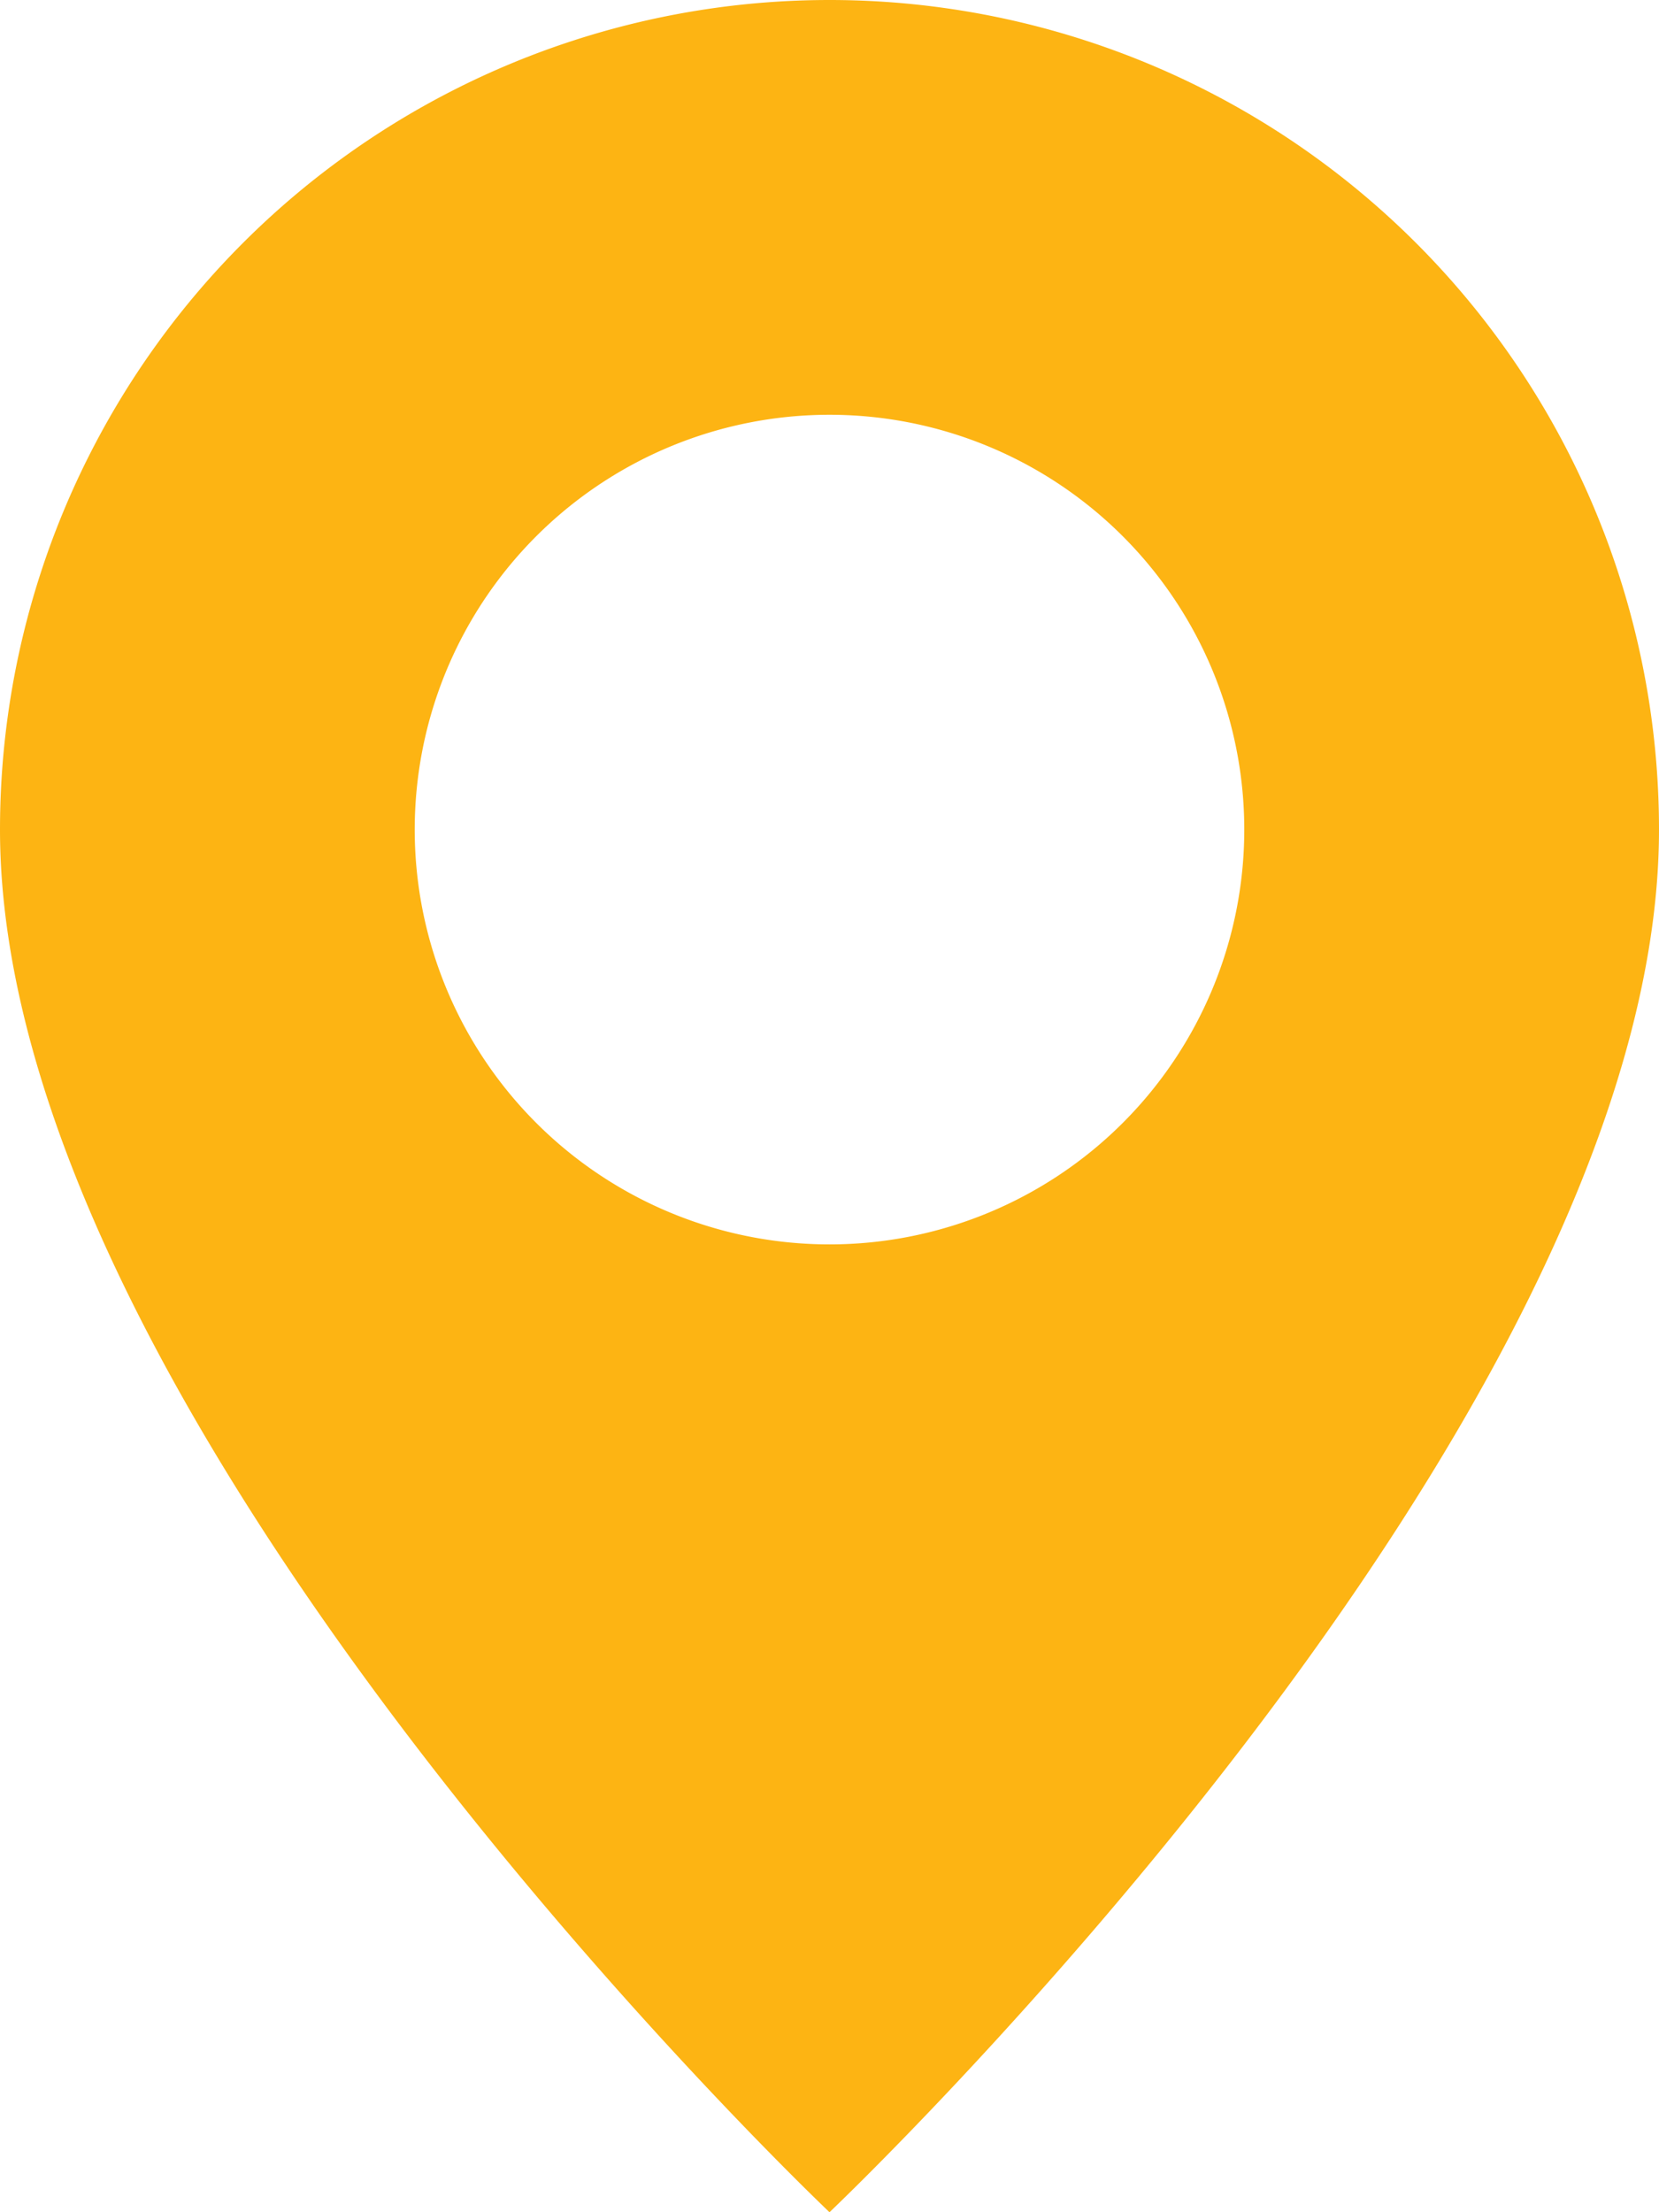 <svg xmlns="http://www.w3.org/2000/svg" width="35.25" height="47" viewBox="0 0 35.25 47">
  <path id="geo-alt-fill_1_" data-name="geo-alt-fill(1)" d="M19.625,47S37.25,30.3,37.25,17.625a17.625,17.625,0,1,0-35.25,0C2,30.3,19.625,47,19.625,47Zm0-20.562a8.813,8.813,0,1,1,8.813-8.812A8.813,8.813,0,0,1,19.625,26.438Z" transform="translate(-2)" fill="#fdb413"/>
</svg>
